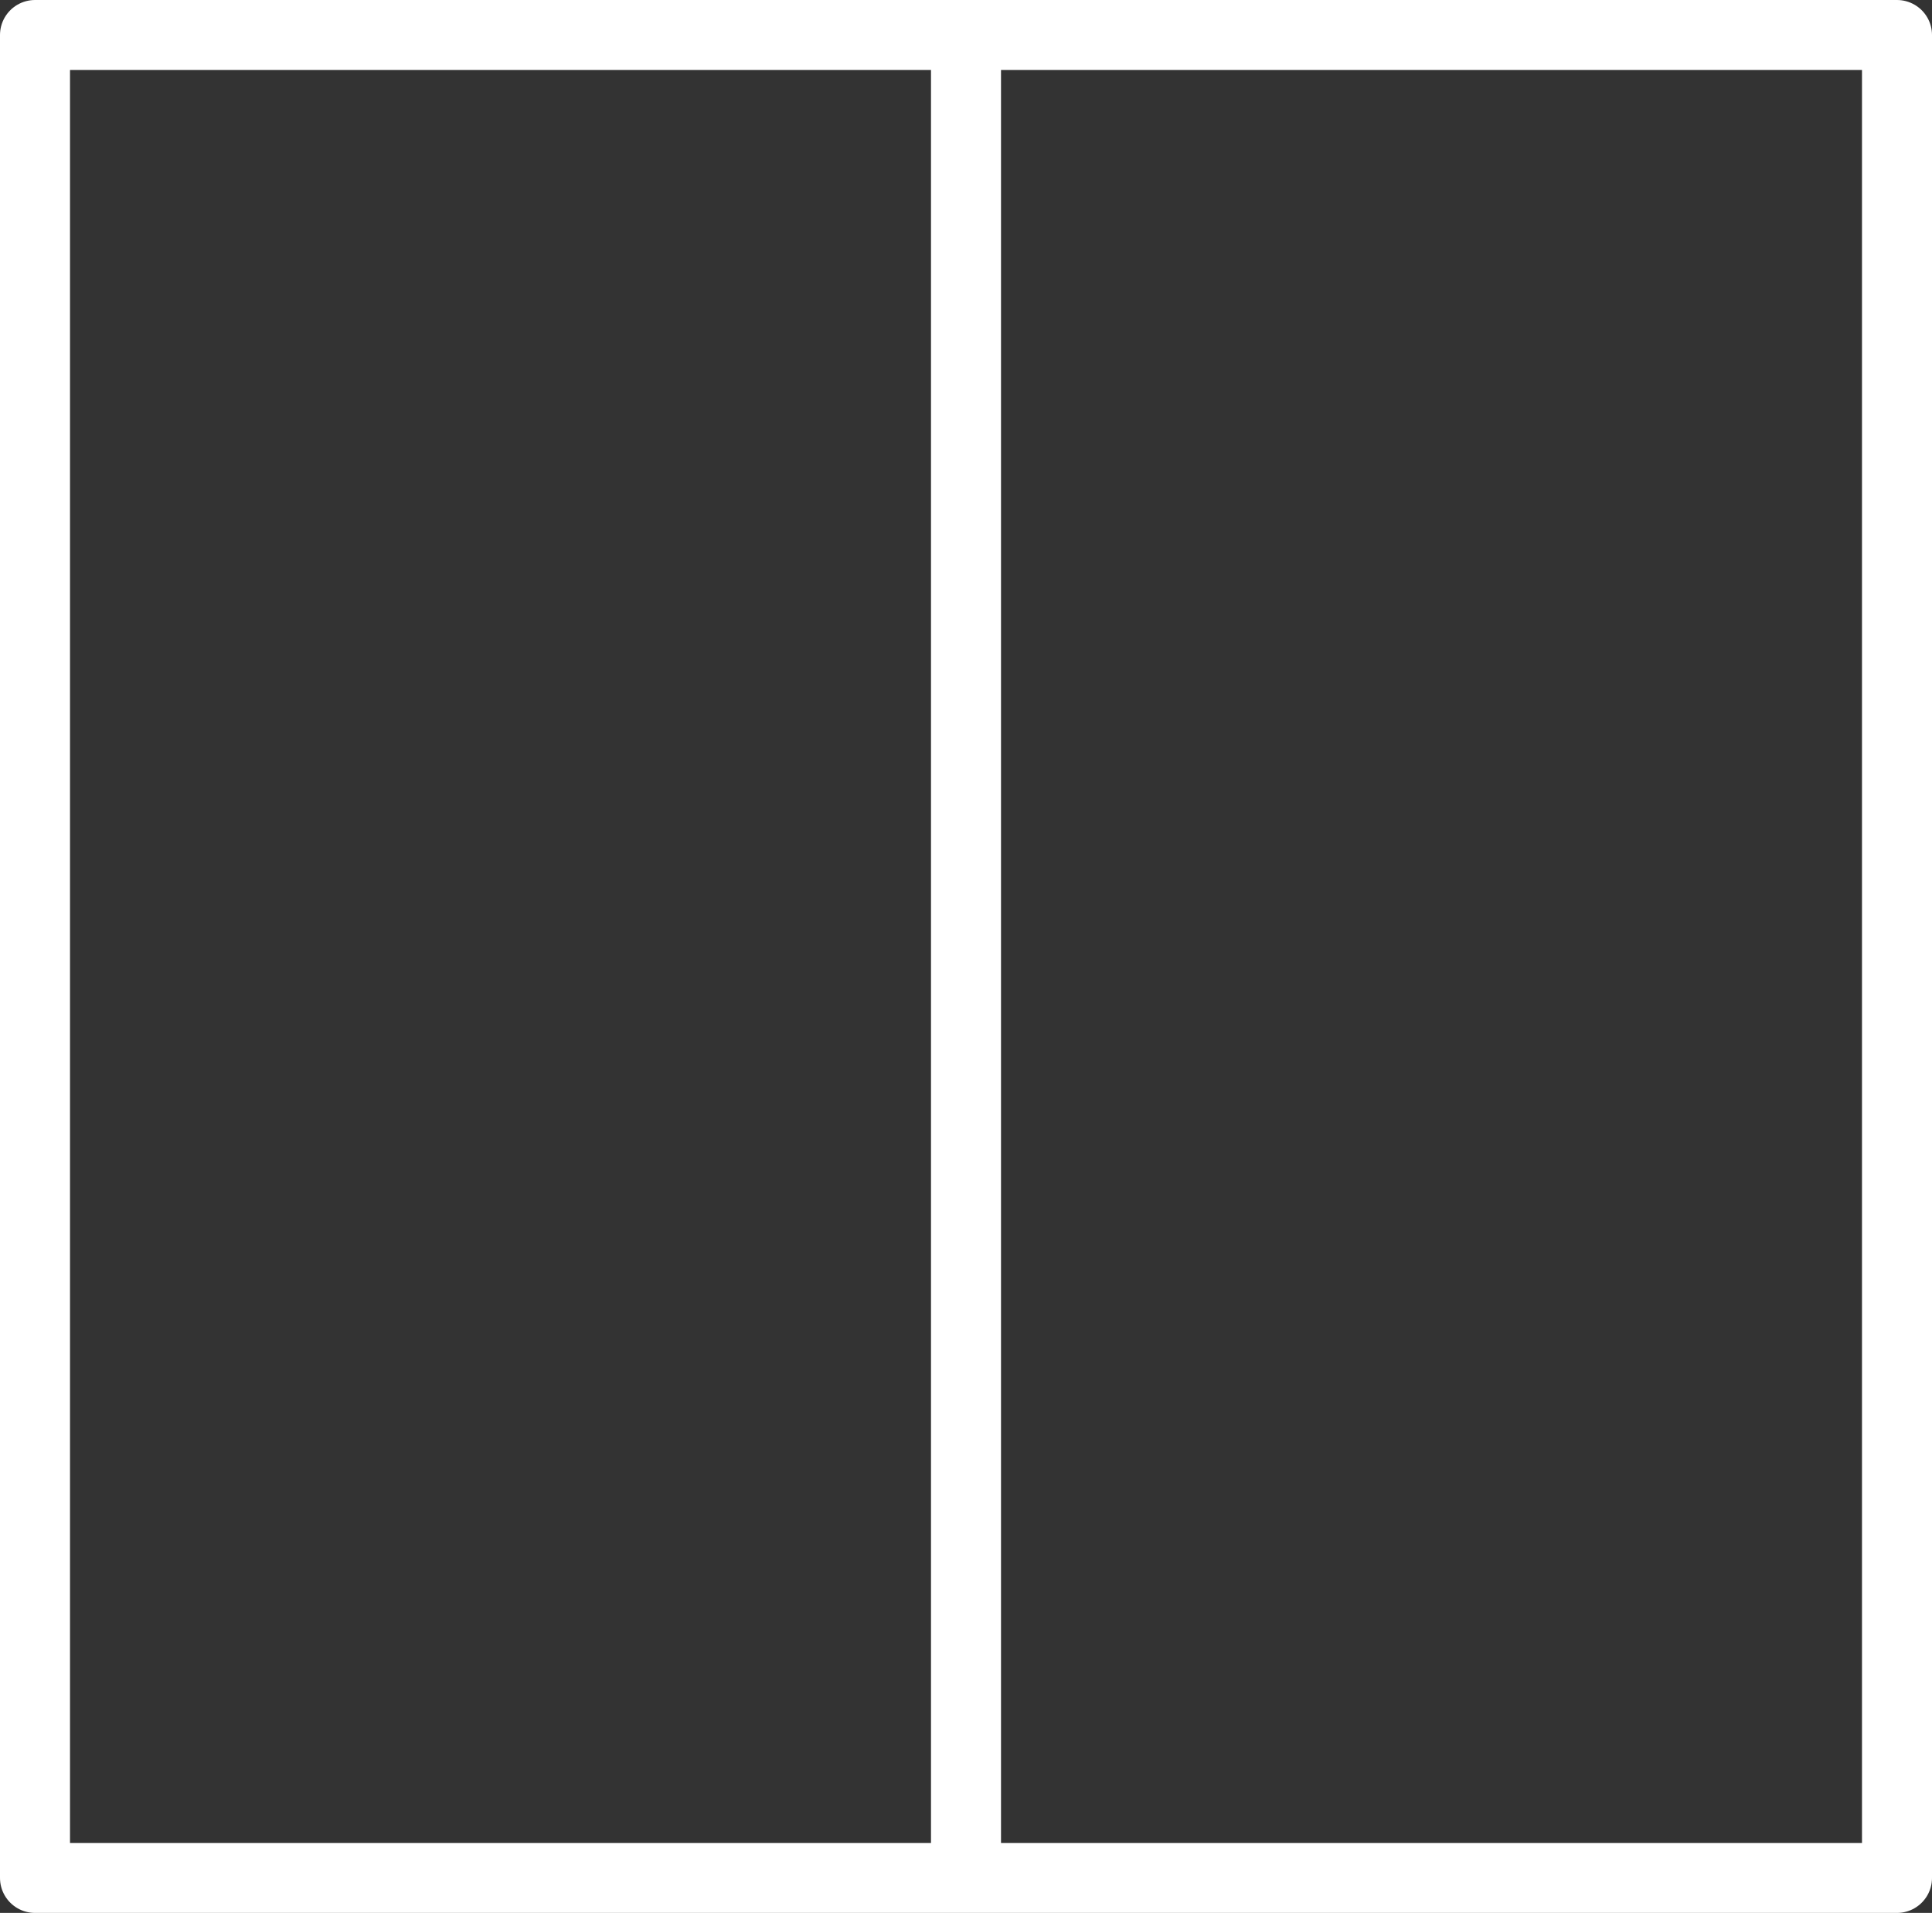 <?xml version="1.0" encoding="UTF-8"?><svg id="Layer_2" xmlns="http://www.w3.org/2000/svg" viewBox="0 0 34.22 33.89"><rect x="0" y="0" width="34.22" height="33.89" fill="#333333" stroke="none"/><defs><style>.cls-1{fill:none;stroke:#fff;stroke-linecap:round;stroke-linejoin:round;stroke-width:1.24px;}</style></defs><g id="Layer_1-2"><path class="cls-1" d="M33.6,33.27H17.11V.62h16.49V33.27Zm-16.49,0H.62V.62H17.11V33.27Z"/></g></svg>